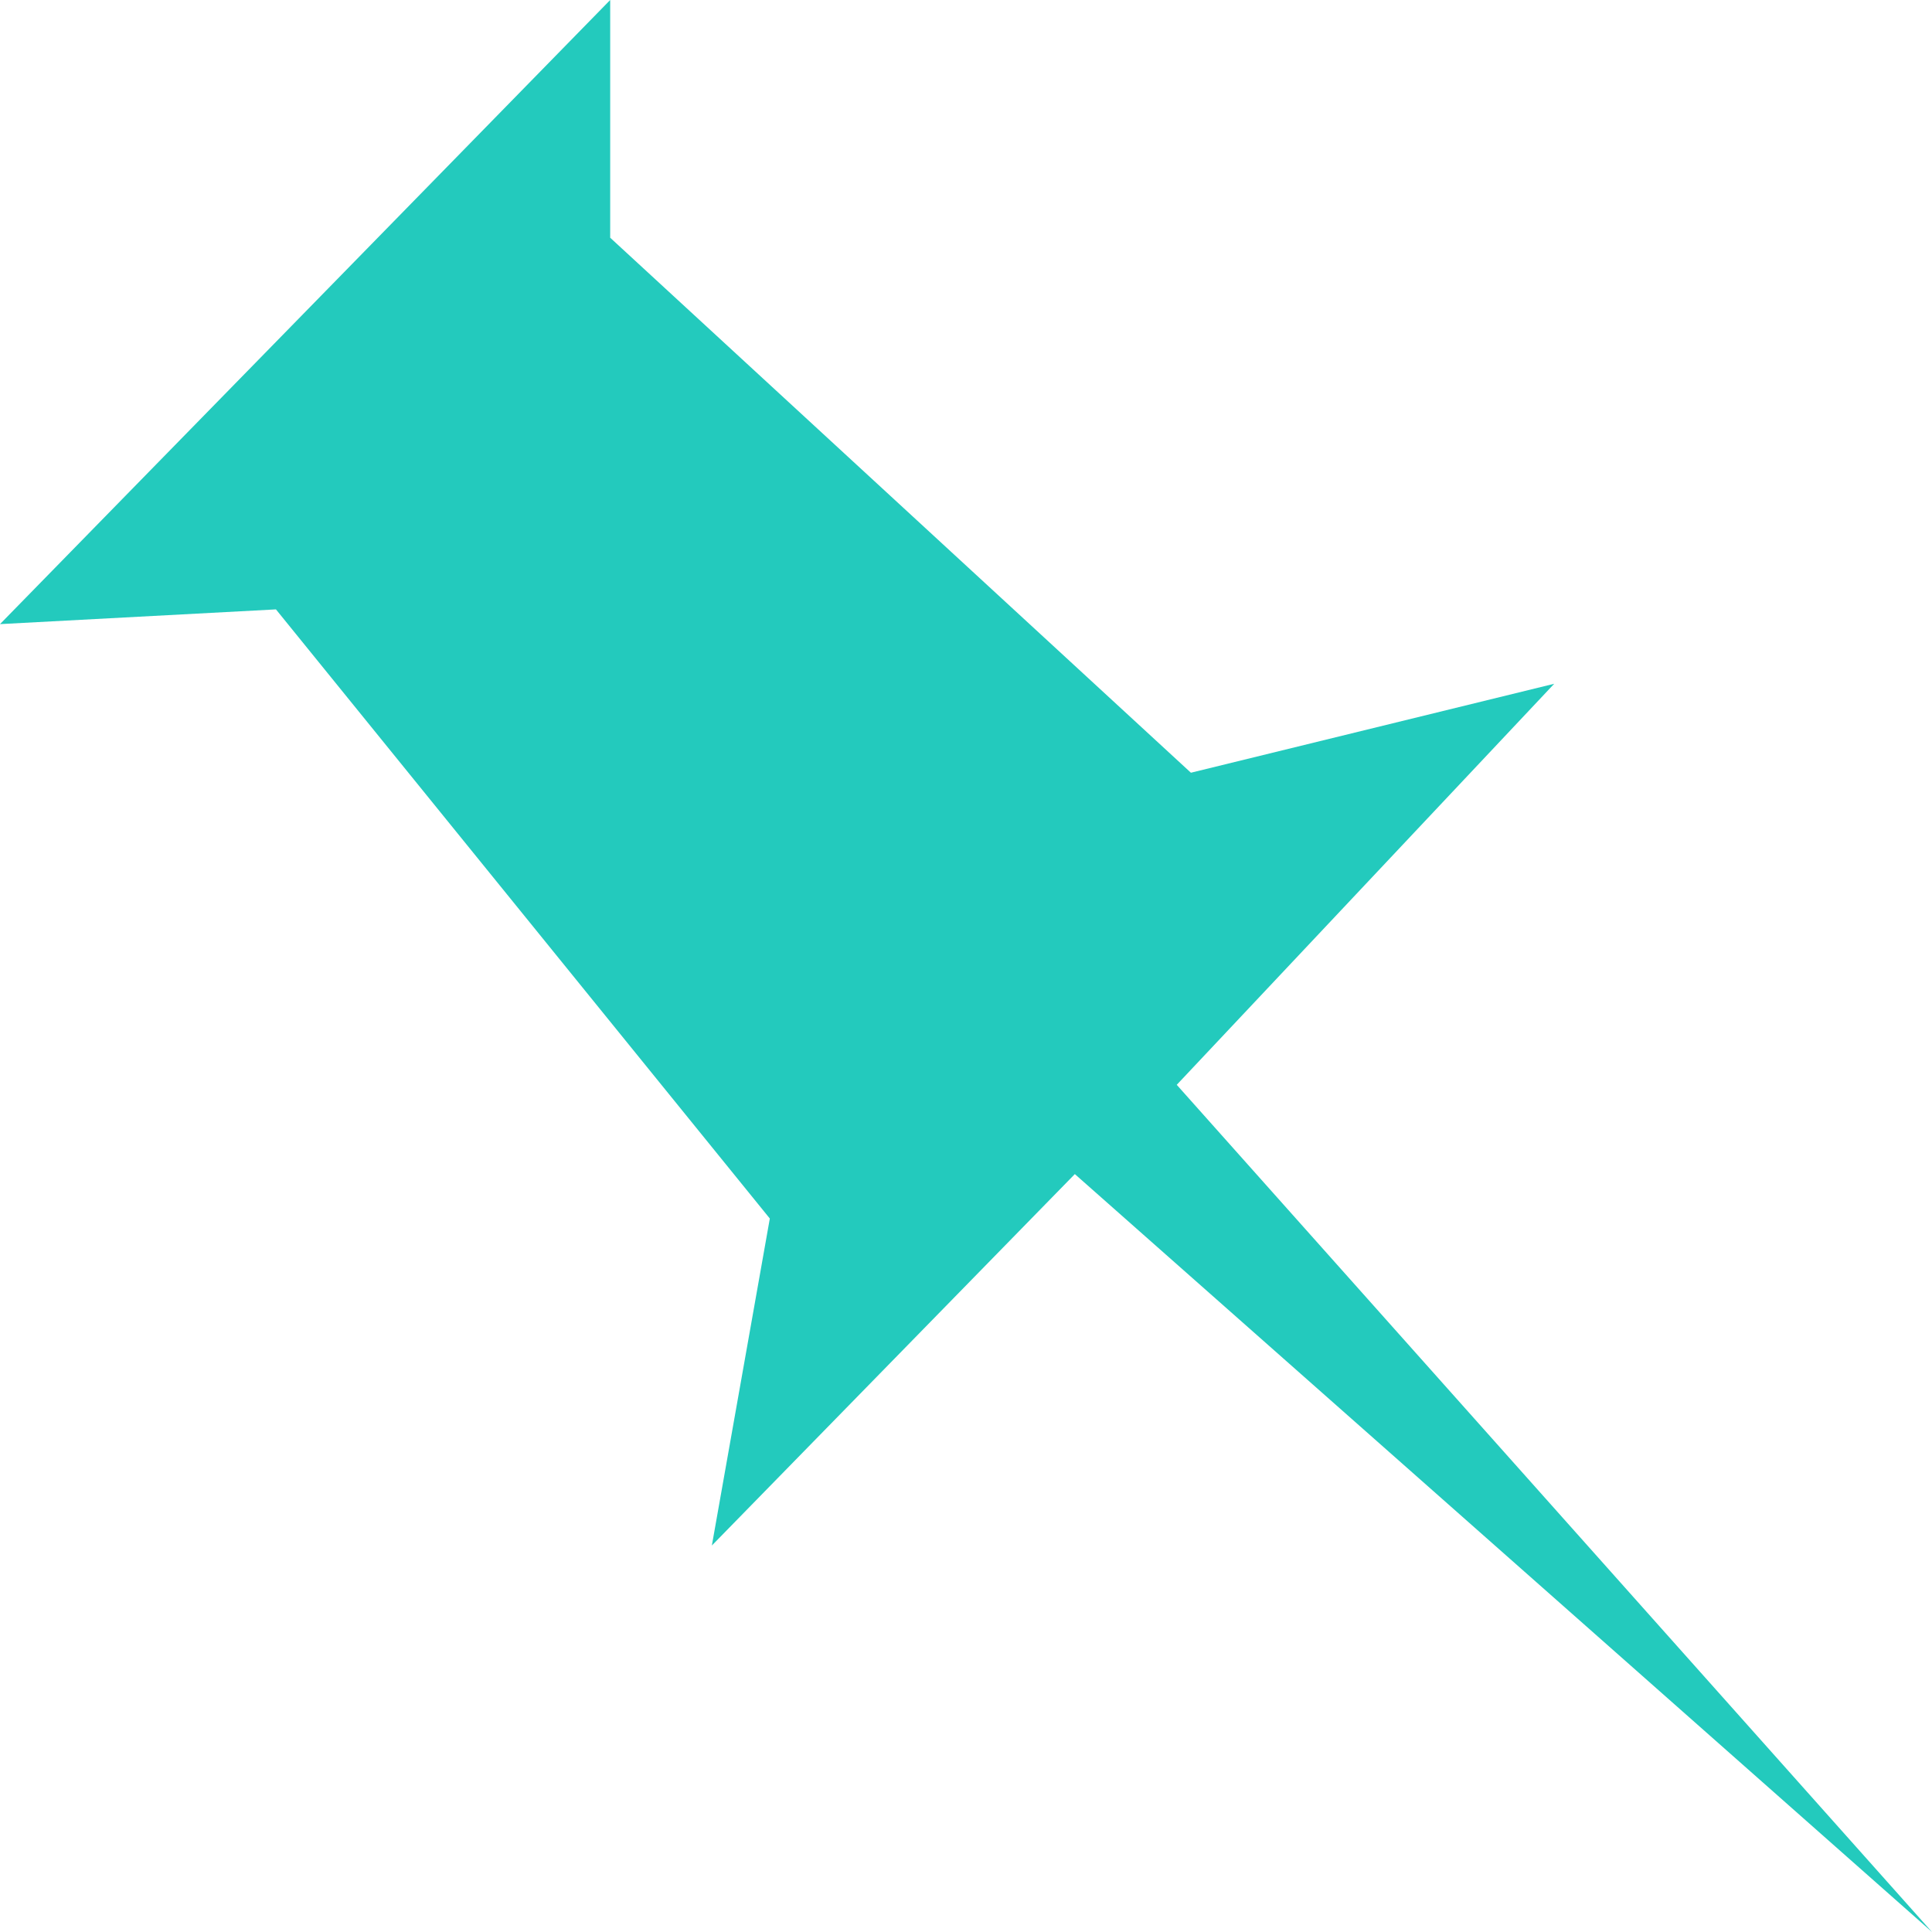 <svg role="img" width="32px" height="32px" viewBox="0 0 24 24" xmlns="http://www.w3.org/2000/svg"><title>Pinboard</title><path fill="#23cabd" d="M13.352 14.585l-4.509 4.614.72-4.062L3.428 7.57 0 7.753 7.58 0v2.953l7.214 6.646 4.513-1.105-4.689 4.982L24 24l-10.648-9.415z"/></svg>